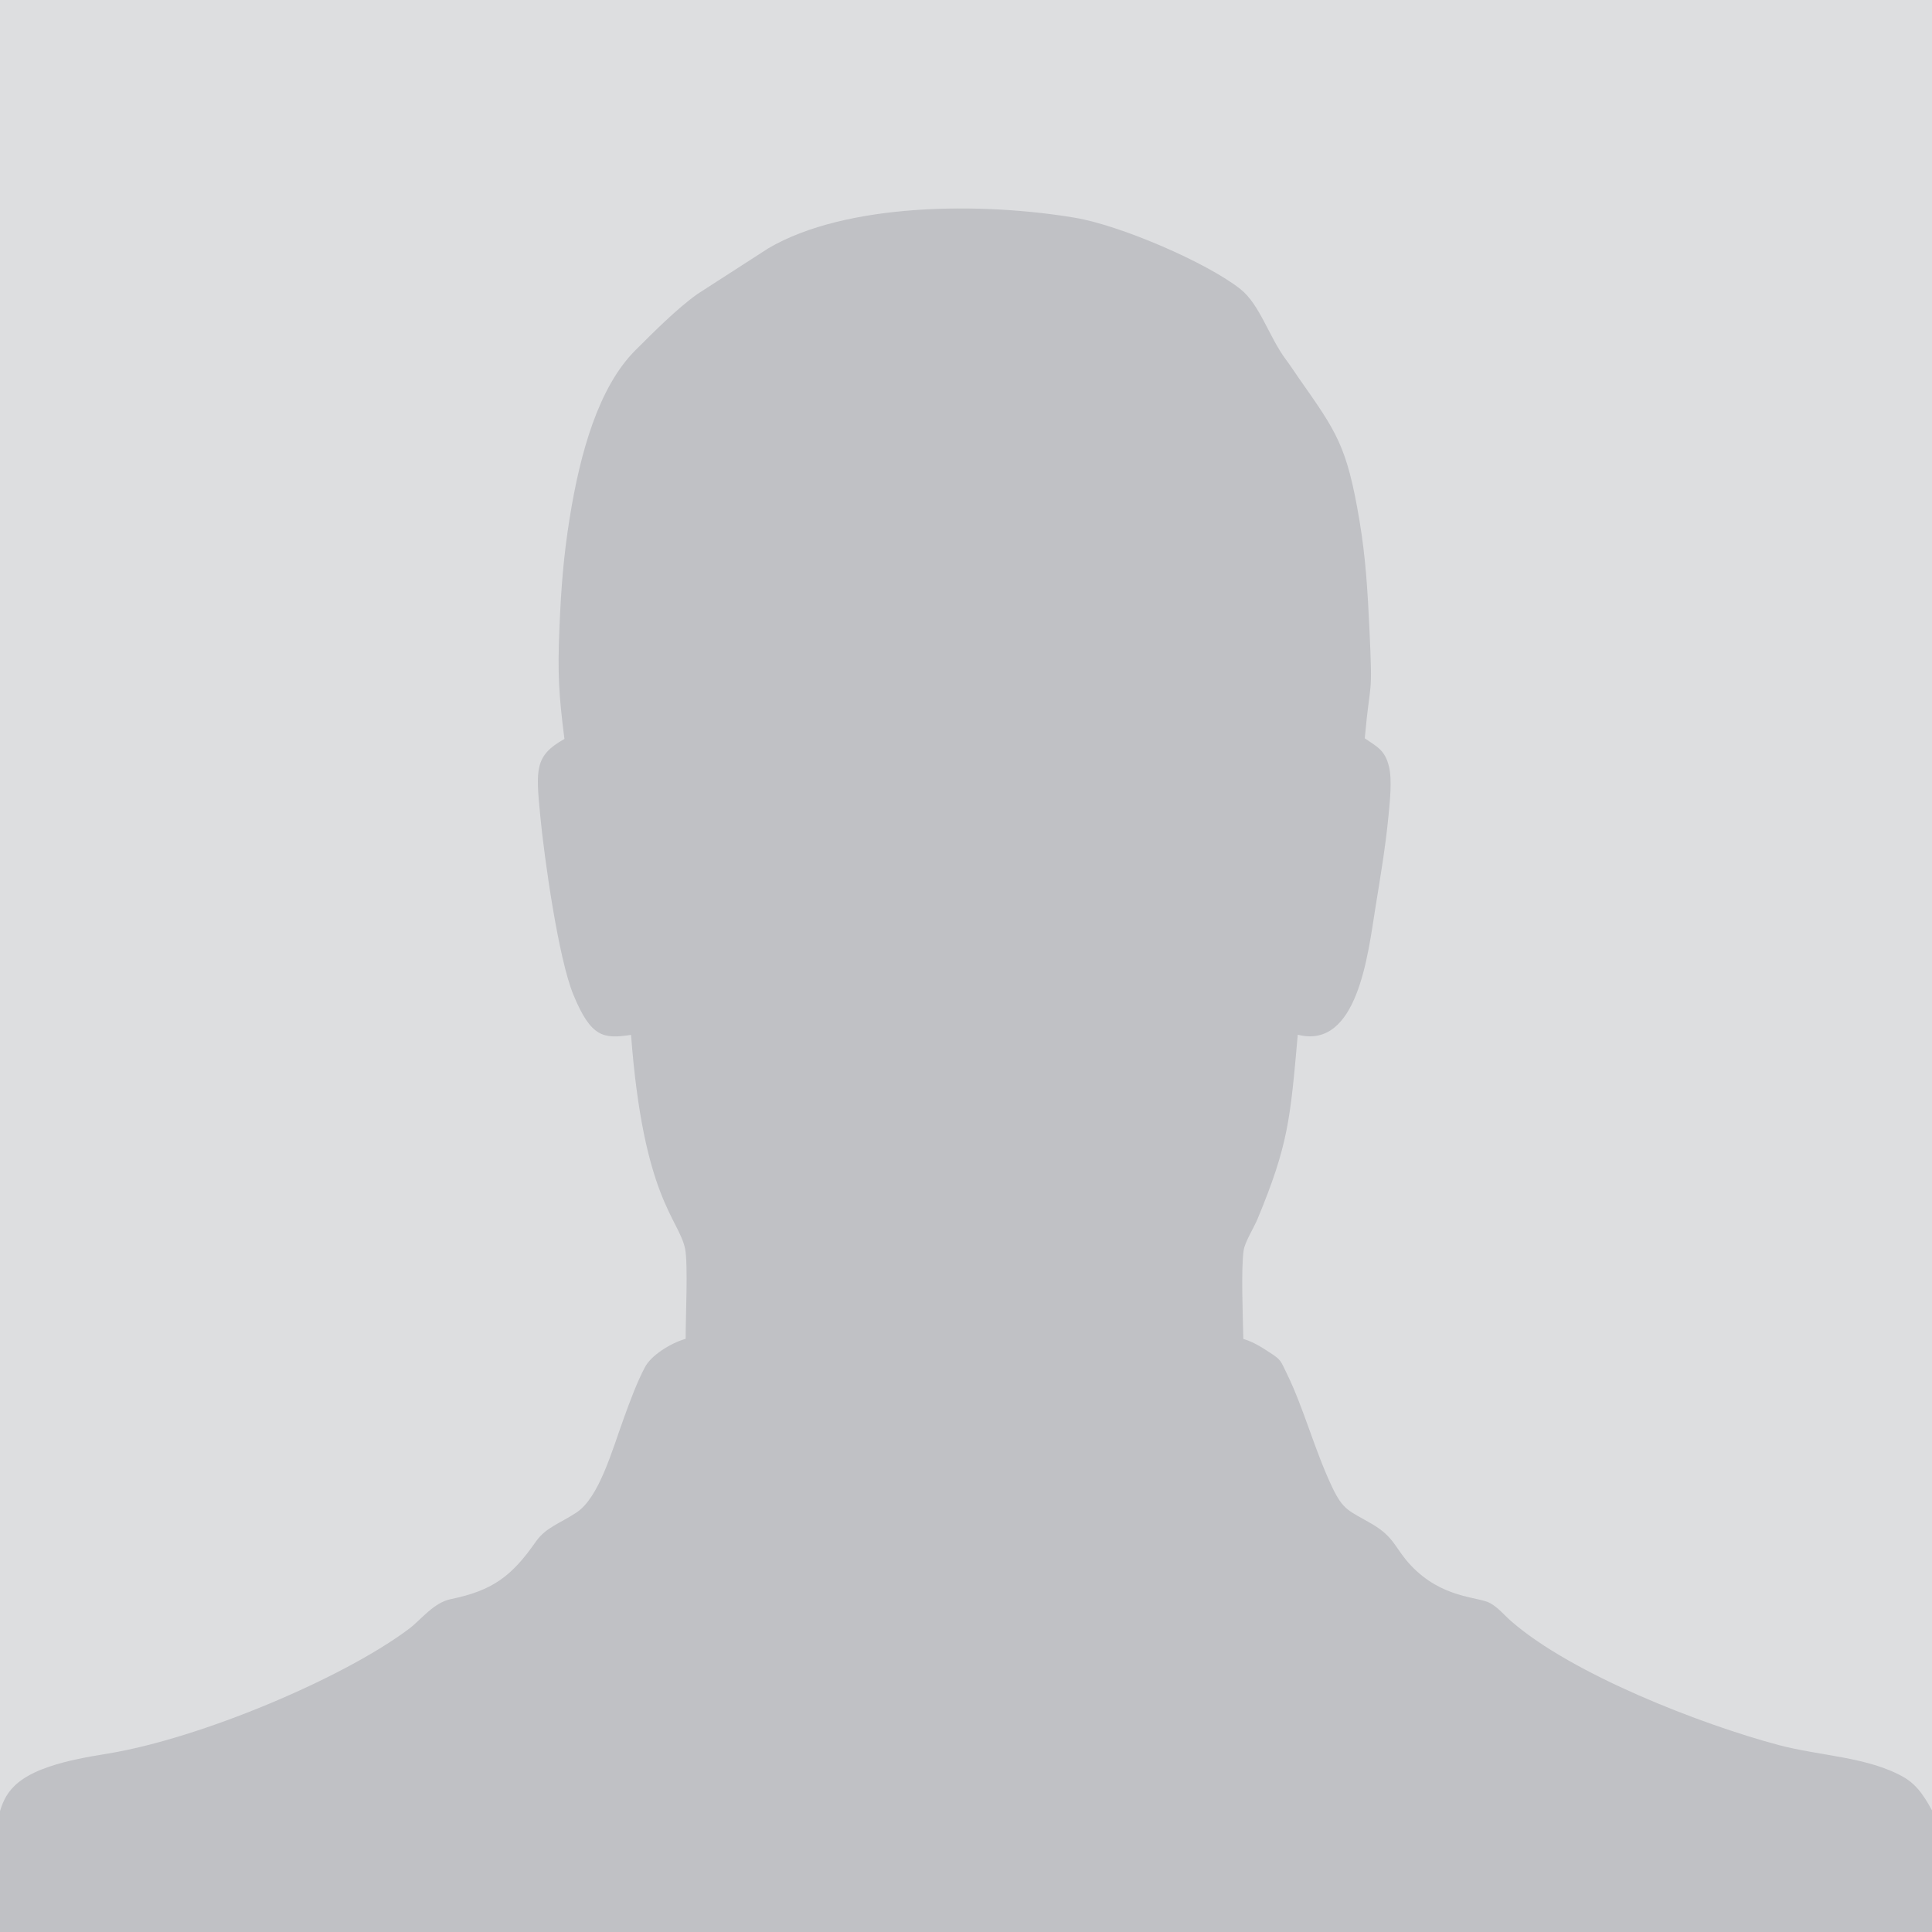 <?xml version="1.0" encoding="UTF-8"?>
<!DOCTYPE svg PUBLIC "-//W3C//DTD SVG 1.1//EN" "http://www.w3.org/Graphics/SVG/1.1/DTD/svg11.dtd">
<!-- Creator: CorelDRAW 2020 -->
<svg xmlns="http://www.w3.org/2000/svg" xml:space="preserve" width="4.361in" height="4.361in" version="1.1" style="shape-rendering:geometricPrecision; text-rendering:geometricPrecision; image-rendering:optimizeQuality; fill-rule:evenodd; clip-rule:evenodd"
viewBox="0 0 4361.43 4361.43"
 xmlns:xlink="http://www.w3.org/1999/xlink"
 xmlns:xodm="http://www.corel.com/coreldraw/odm/2003">
 <defs>
  <style type="text/css">
   <![CDATA[
    .fil2 {fill:none}
    .fil1 {fill:#C0C1C5}
    .fil0 {fill:#DDDEE0}
   ]]>
  </style>
   <clipPath id="id0">
    <path d="M-0 0l4361.43 0 0 4361.43 -4361.43 0 0 -4361.43z"/>
   </clipPath>
 </defs>
 <g id="Layer_x0020_1">
  <polygon class="fil0" points="-0,0 4361.43,0 4361.43,4361.43 -0,4361.43 "/>
  <g style="clip-path:url(#id0)">
   <g id="_1340268184">
    <path id="1" class="fil1" d="M-5.97 4576.22l4372.85 0 0 -479.6c-17.63,-31.8 -34.85,-65.09 -69.36,-84.75 -80.75,-46 -188.59,-47.63 -281.84,-72.39 -174.13,-46.23 -466.95,-159.7 -604.23,-279.69 -16.88,-14.76 -28.11,-29.65 -47.02,-40.52 -26.66,-15.32 -108.76,-9.63 -180.39,-86.44 -34.89,-37.42 -35.76,-62.75 -87.1,-92.63 -52.04,-30.3 -64.55,-29.85 -90.26,-84.4 -39.19,-83.1 -63.35,-176.16 -101.06,-253.61 -15.28,-31.37 -13.26,-31.99 -38.81,-48.65 -18.59,-12.11 -37.09,-24.18 -60,-30.94 -0.98,-47.22 -5.54,-159.19 0.74,-200.25 2.89,-18.87 23.41,-51.46 31.46,-70.89 69.1,-166.78 73.69,-223.61 90.66,-415.63 135.18,34.43 158.54,-182.81 175,-285.02 11.26,-69.97 23.07,-138.44 29.81,-209.19 3.09,-32.47 8.46,-80.83 1.07,-111.26 -9.1,-37.5 -27.48,-44.9 -54.63,-63.63 12.51,-139.94 18.2,-82.32 10.48,-247.82 -3.96,-84.82 -8.57,-161.35 -22.42,-243.68 -28.51,-169.48 -51.27,-199.45 -137.45,-322.33 -9.6,-13.69 -17.42,-26.24 -28.33,-40.78 -38.12,-50.79 -59.18,-124.85 -103.03,-159.51 -75.83,-59.93 -270.35,-143.7 -373.27,-161.02 -211.6,-35.6 -517.59,-33.94 -692.59,69.05l-159.64 102.94c-45.82,32.34 -100.86,87.79 -140.06,126.88 -83.13,82.92 -124.97,231.08 -148.78,380.15 -13.69,85.74 -19.17,156.74 -22.93,246.93 -4.35,104.16 -1.43,150.88 11.31,250.6 -67.7,37.82 -64.63,68.72 -54.58,173.88 9.17,95.8 40.99,321.85 74.84,403.77 39.75,96.18 67.65,99.96 130.07,90.37 27.86,369.14 107.24,414.19 121.9,482.15 7.24,33.6 1.12,160.45 1.37,204.03 -36.95,10.74 -78.47,38.67 -91.77,63.81 -17.96,33.93 -33.35,75.63 -47.26,113.86 -27.54,75.72 -56.19,180.54 -107.6,214.56 -37.12,24.56 -69.23,33.7 -91.22,65.21 -54.87,78.6 -97.54,110.71 -192.29,130.2 -39.09,8.04 -66.93,46.38 -94.04,66.78 -148.16,111.46 -470.85,247.62 -680.35,281.93 -45.83,7.51 -89.63,15.17 -131.77,29.36 -100.18,33.72 -105.63,81.83 -117.51,121.61l0 466.52z"/>
   </g>
  </g>
  <polygon class="fil2" points="-0,0 4361.43,0 4361.43,4361.43 -0,4361.43 "/>
 </g>
</svg>
